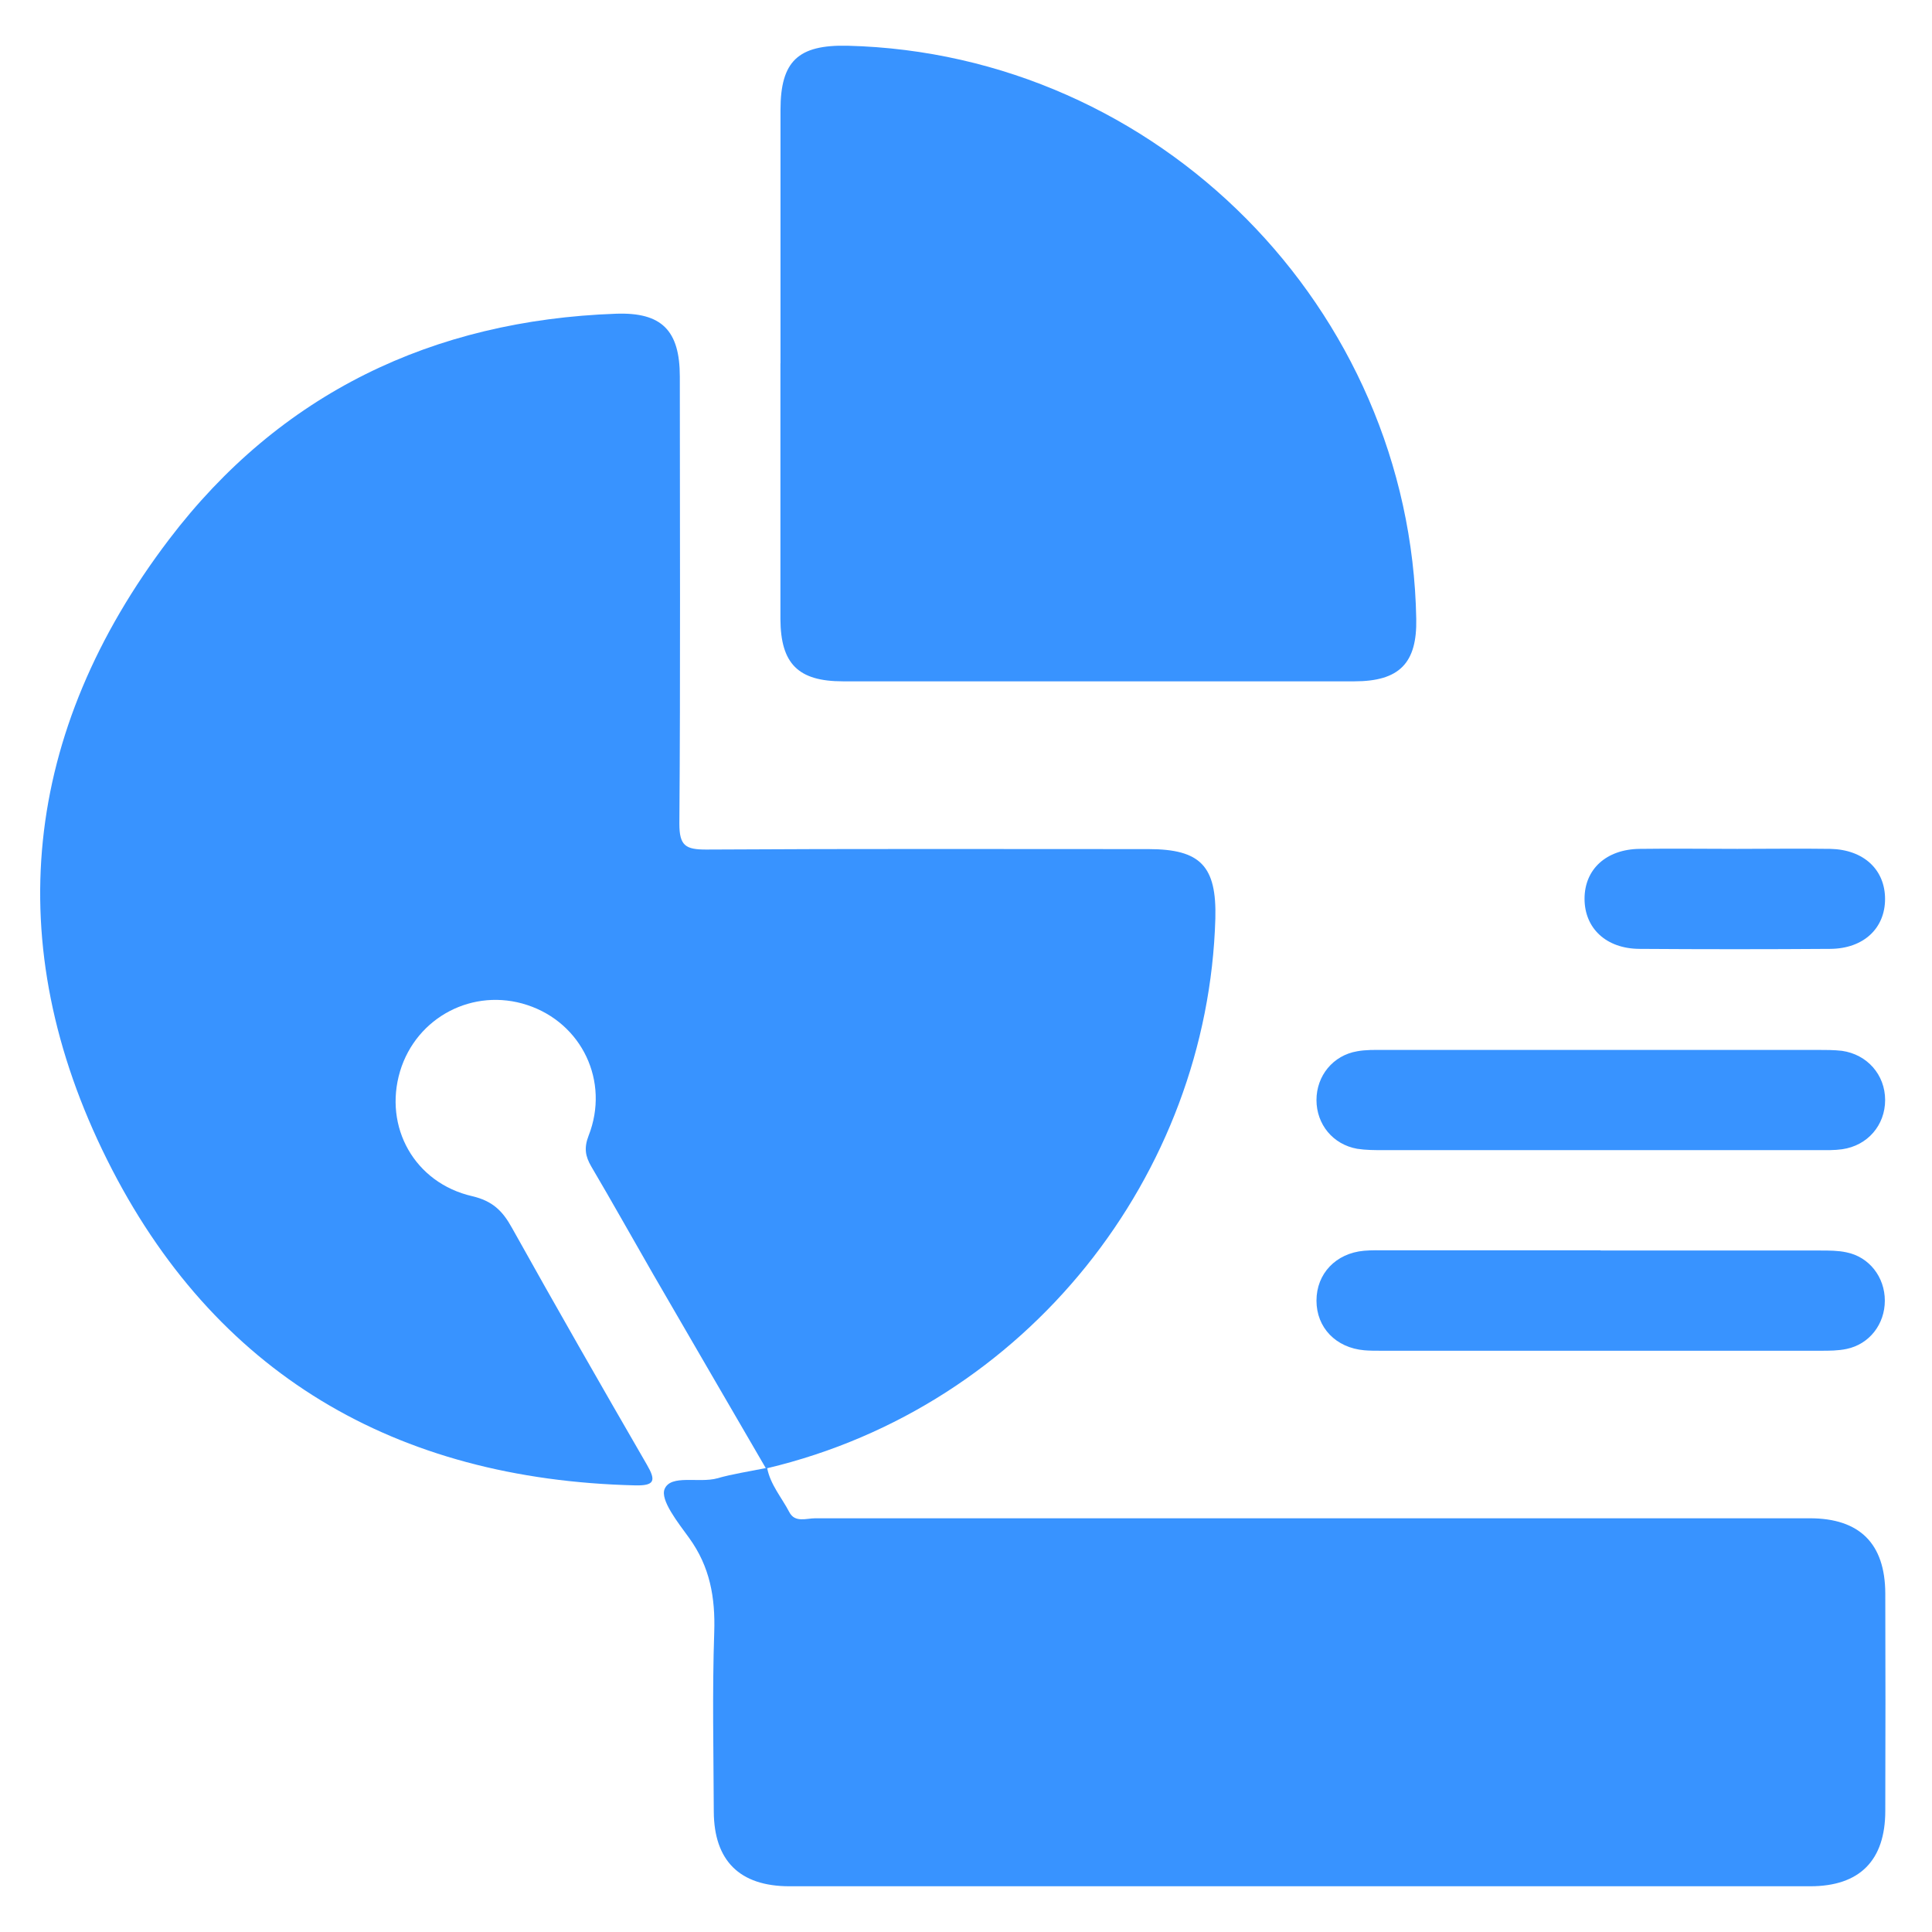 <?xml version="1.0" encoding="UTF-8"?>
<svg id="Layer_1" xmlns="http://www.w3.org/2000/svg" viewBox="0 0 256 256">
  <defs>
    <style>
      .cls-1 {
        fill: #3893ff;
      }
    </style>
  </defs>
  <g id="Layer_1-2">
    <g>
      <path class="cls-1" d="M101.48,194.55c-4.97-8.57-9.97-17.12-14.94-25.72-2.74-4.76-5.42-9.56-8.19-14.26-.8-1.37-.98-2.47-.36-4.08,2.83-7.2-.89-14.94-8.13-17.32-7.14-2.35-14.68,1.58-16.85,8.78-2.2,7.38,1.91,14.79,9.56,16.55,2.68.63,4.02,1.93,5.27,4.2,5.86,10.51,11.85,20.96,17.86,31.35,1.25,2.14,1.07,2.83-1.55,2.77-31.73-.77-55.82-14.79-69.95-43.13C-.09,125.04,3.04,96.94,22.39,71.49c14.71-19.35,34.92-29.05,59.24-29.92,6.04-.21,8.45,2.2,8.45,8.34,0,19.74.09,39.5-.06,59.24,0,2.92.83,3.42,3.54,3.42,19.53-.12,39.09-.06,58.61-.06,6.91,0,9.05,2.26,8.87,9.2-.98,33.94-24.86,64.63-59.39,72.84h-.18Z"/>
      <path class="cls-1" d="M101.48,194.55h.18c.42,2.17,1.91,3.87,2.92,5.8.74,1.46,2.26.83,3.45.83h131.78c6.61,0,9.97,3.36,10,9.94.03,9.62.03,19.23,0,28.82,0,6.58-3.39,10-9.94,10H104.61c-6.61,0-10-3.39-10.03-9.91-.03-7.92-.21-15.84.06-23.75.15-4.61-.57-8.69-3.33-12.5-1.46-2.02-3.87-5.03-3.24-6.49.83-1.96,4.55-.74,6.94-1.4,2.11-.6,4.32-.92,6.49-1.37v.03Z"/>
      <path class="cls-1" d="M103.42,48.15V14.57c0-6.46,2.32-8.66,8.9-8.51,41.14,1.04,74.6,34.77,75.34,75.94.12,5.86-2.23,8.28-8.19,8.28h-67.78c-5.92,0-8.25-2.32-8.28-8.25v-33.91.03Z"/>
      <path class="cls-1" d="M212.13,152.4h-28.82c-1.16,0-2.32,0-3.48-.18-3.21-.57-5.39-3.24-5.39-6.46s2.2-5.92,5.39-6.46c1.13-.21,2.32-.18,3.48-.18h57.6c1.04,0,2.11,0,3.16.12,3.36.48,5.72,3.19,5.72,6.52s-2.32,6.04-5.69,6.52c-1.04.15-2.11.12-3.16.12h-28.82Z"/>
      <path class="cls-1" d="M212.1,165.7h29.11c1.16,0,2.35,0,3.45.24,3.01.6,5.09,3.27,5.09,6.4s-2.05,5.77-5.06,6.4c-1.13.24-2.29.24-3.45.24h-58.26c-.74,0-1.49,0-2.2-.06-3.78-.33-6.34-3.01-6.34-6.58s2.56-6.28,6.31-6.61c1.04-.09,2.11-.06,3.16-.06h28.16l.03.03Z"/>
      <path class="cls-1" d="M230.2,112.48c4.11,0,8.22-.06,12.32,0,4.41.09,7.26,2.74,7.26,6.64s-2.86,6.58-7.26,6.61c-8.42.06-16.88.06-25.3,0-4.41-.03-7.26-2.74-7.26-6.64s2.86-6.55,7.29-6.61c4.32-.06,8.63,0,12.98,0h-.03Z"/>
    </g>
  </g>
</svg>